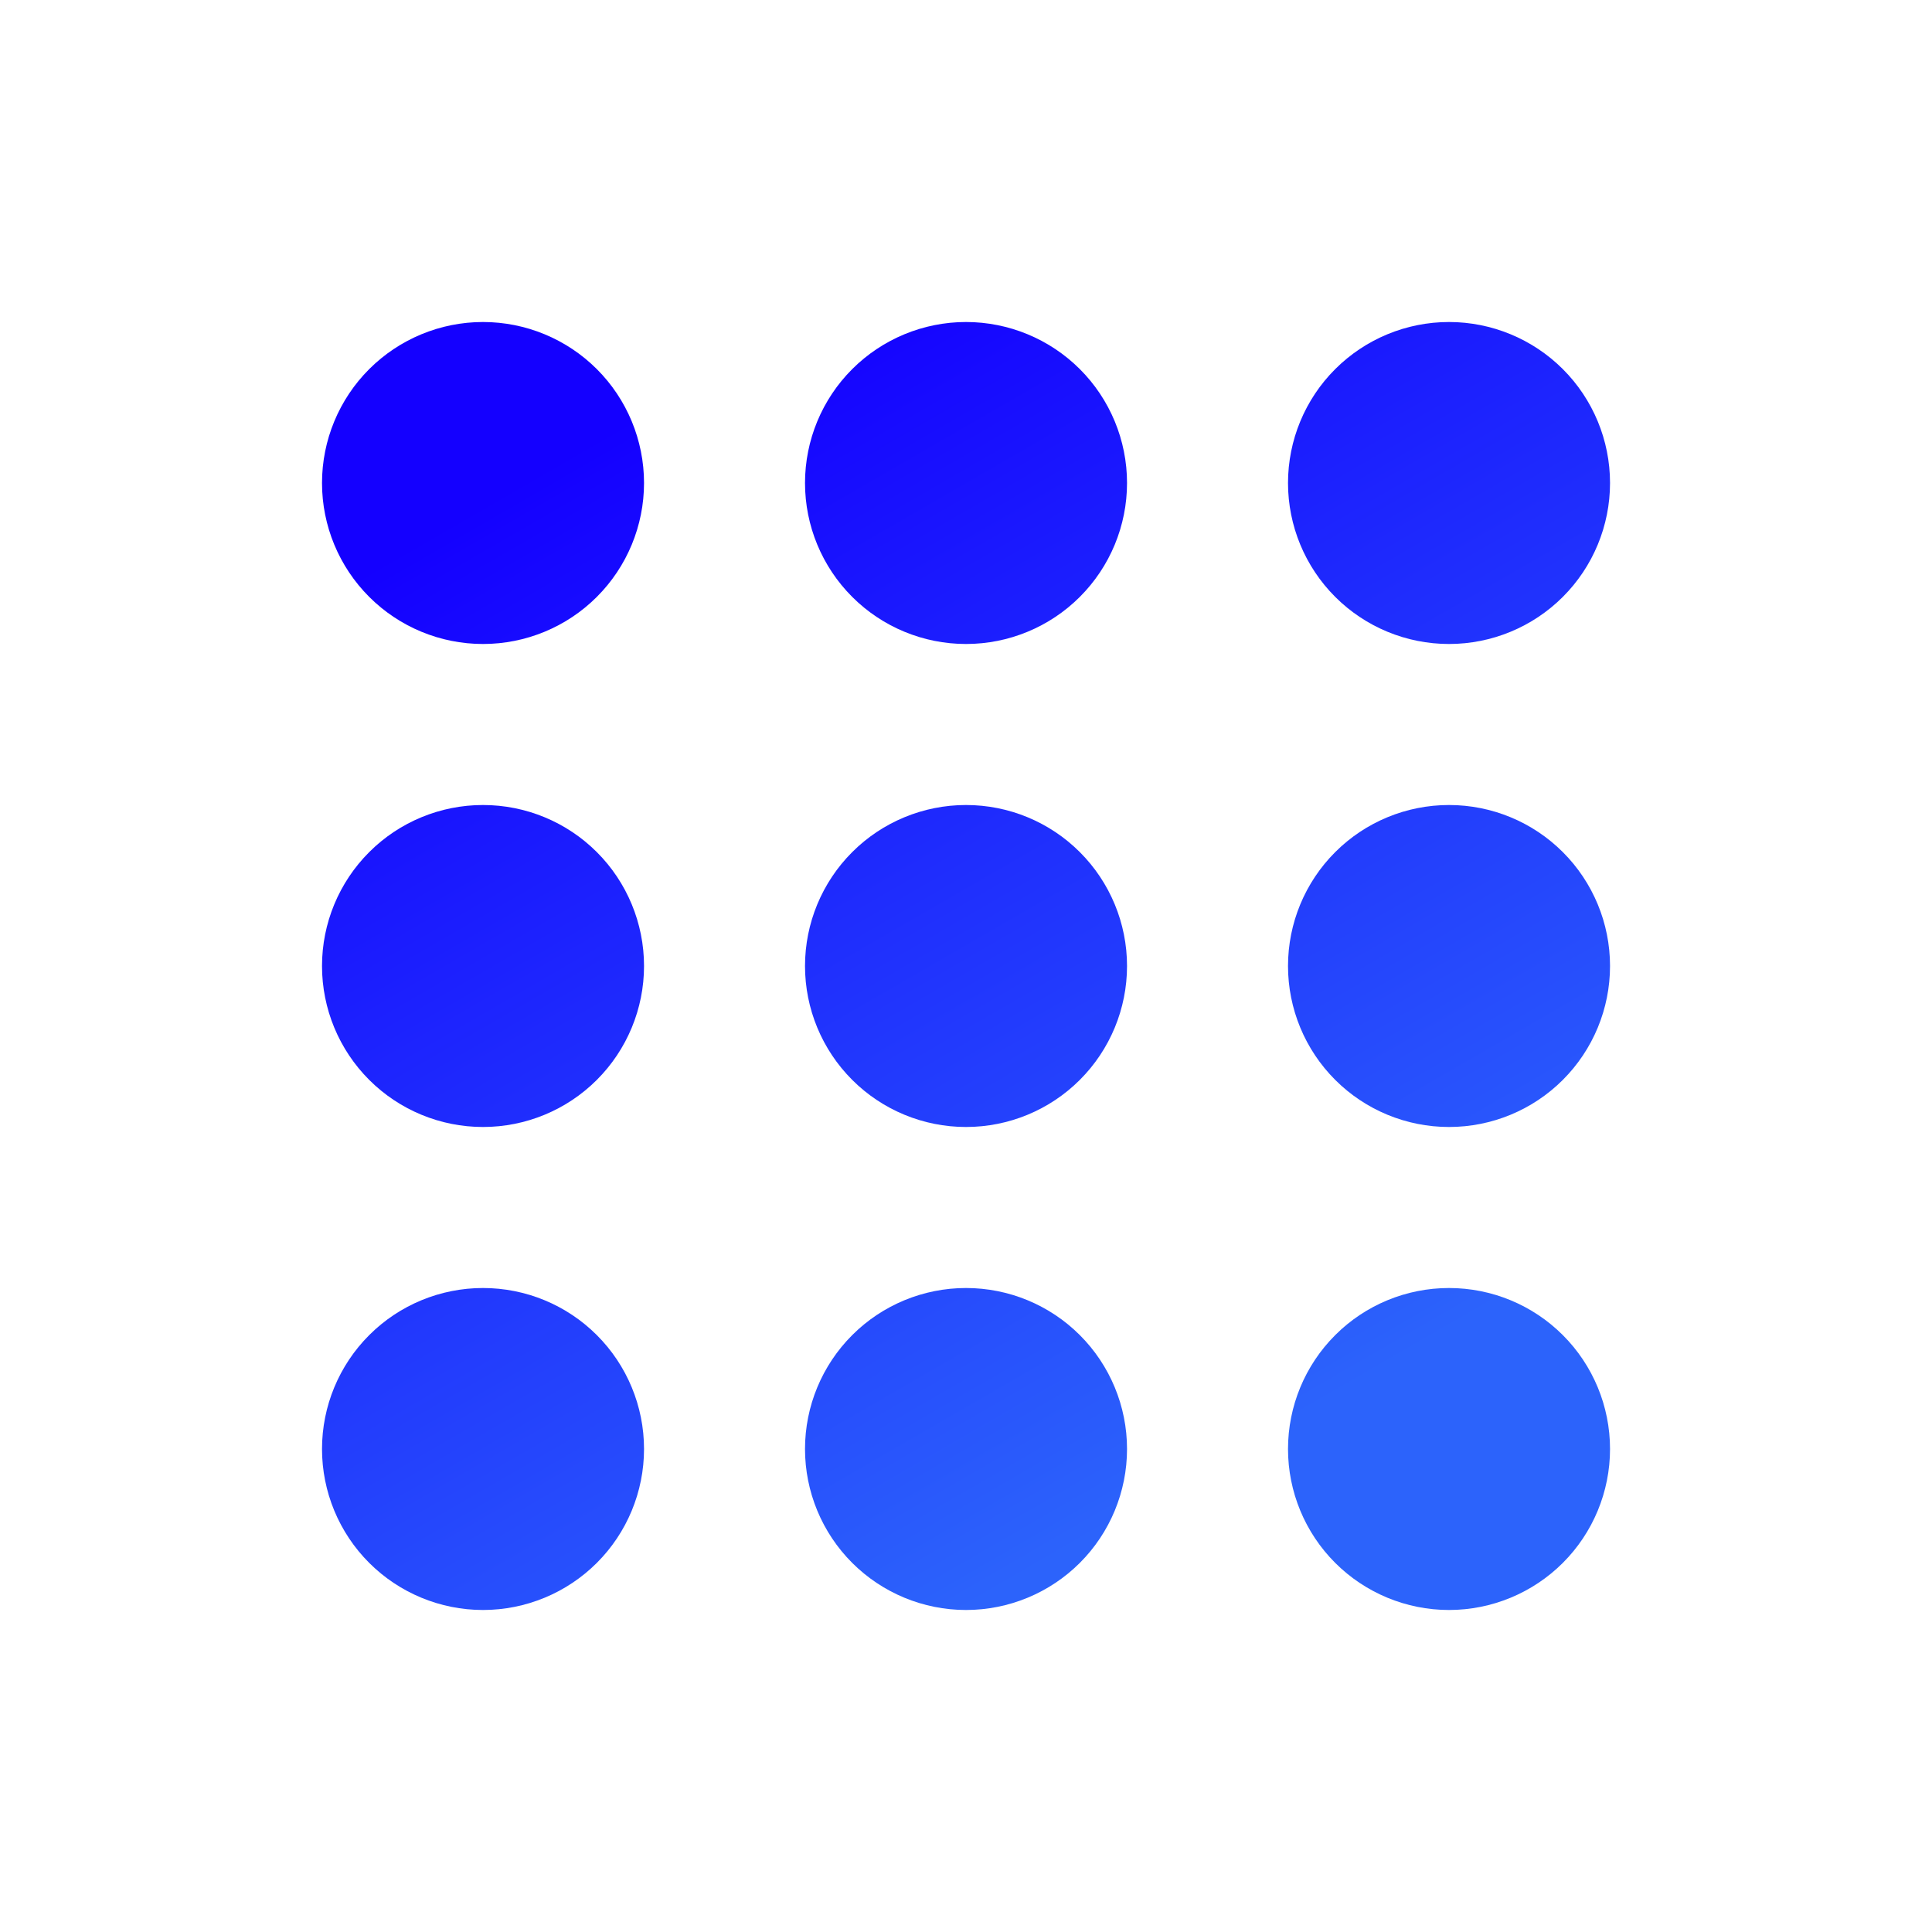<svg width="46" height="46" viewBox="0 0 46 46" fill="none" xmlns="http://www.w3.org/2000/svg">
<path d="M15.334 11.5C15.334 12.517 14.93 13.492 14.211 14.211C13.492 14.93 12.517 15.333 11.5 15.333C10.484 15.333 9.509 14.93 8.79 14.211C8.071 13.492 7.667 12.517 7.667 11.5C7.667 10.483 8.071 9.508 8.79 8.789C9.509 8.071 10.484 7.667 11.5 7.667C12.517 7.667 13.492 8.071 14.211 8.789C14.93 9.508 15.334 10.483 15.334 11.5ZM15.334 23C15.334 24.017 14.93 24.992 14.211 25.711C13.492 26.43 12.517 26.833 11.5 26.833C10.484 26.833 9.509 26.43 8.79 25.711C8.071 24.992 7.667 24.017 7.667 23C7.667 21.983 8.071 21.008 8.79 20.289C9.509 19.57 10.484 19.167 11.5 19.167C12.517 19.167 13.492 19.57 14.211 20.289C14.93 21.008 15.334 21.983 15.334 23ZM11.5 38.333C12.517 38.333 13.492 37.929 14.211 37.211C14.93 36.492 15.334 35.517 15.334 34.5C15.334 33.483 14.93 32.508 14.211 31.789C13.492 31.07 12.517 30.667 11.5 30.667C10.484 30.667 9.509 31.07 8.79 31.789C8.071 32.508 7.667 33.483 7.667 34.5C7.667 35.517 8.071 36.492 8.79 37.211C9.509 37.929 10.484 38.333 11.5 38.333ZM26.834 11.5C26.834 12.517 26.43 13.492 25.711 14.211C24.992 14.93 24.017 15.333 23 15.333C21.984 15.333 21.009 14.93 20.29 14.211C19.571 13.492 19.167 12.517 19.167 11.5C19.167 10.483 19.571 9.508 20.29 8.789C21.009 8.071 21.984 7.667 23 7.667C24.017 7.667 24.992 8.071 25.711 8.789C26.43 9.508 26.834 10.483 26.834 11.5ZM23 26.833C24.017 26.833 24.992 26.43 25.711 25.711C26.43 24.992 26.834 24.017 26.834 23C26.834 21.983 26.43 21.008 25.711 20.289C24.992 19.57 24.017 19.167 23 19.167C21.984 19.167 21.009 19.57 20.29 20.289C19.571 21.008 19.167 21.983 19.167 23C19.167 24.017 19.571 24.992 20.29 25.711C21.009 26.43 21.984 26.833 23 26.833ZM26.834 34.5C26.834 35.517 26.43 36.492 25.711 37.211C24.992 37.929 24.017 38.333 23 38.333C21.984 38.333 21.009 37.929 20.29 37.211C19.571 36.492 19.167 35.517 19.167 34.5C19.167 33.483 19.571 32.508 20.29 31.789C21.009 31.07 21.984 30.667 23 30.667C24.017 30.667 24.992 31.07 25.711 31.789C26.43 32.508 26.834 33.483 26.834 34.5ZM34.5 15.333C35.517 15.333 36.492 14.93 37.211 14.211C37.93 13.492 38.334 12.517 38.334 11.5C38.334 10.483 37.93 9.508 37.211 8.789C36.492 8.071 35.517 7.667 34.5 7.667C33.484 7.667 32.509 8.071 31.79 8.789C31.071 9.508 30.667 10.483 30.667 11.5C30.667 12.517 31.071 13.492 31.79 14.211C32.509 14.93 33.484 15.333 34.5 15.333ZM38.334 23C38.334 24.017 37.93 24.992 37.211 25.711C36.492 26.43 35.517 26.833 34.5 26.833C33.484 26.833 32.509 26.43 31.79 25.711C31.071 24.992 30.667 24.017 30.667 23C30.667 21.983 31.071 21.008 31.79 20.289C32.509 19.57 33.484 19.167 34.5 19.167C35.517 19.167 36.492 19.57 37.211 20.289C37.93 21.008 38.334 21.983 38.334 23ZM34.5 38.333C35.517 38.333 36.492 37.929 37.211 37.211C37.93 36.492 38.334 35.517 38.334 34.5C38.334 33.483 37.93 32.508 37.211 31.789C36.492 31.07 35.517 30.667 34.5 30.667C33.484 30.667 32.509 31.07 31.79 31.789C31.071 32.508 30.667 33.483 30.667 34.5C30.667 35.517 31.071 36.492 31.79 37.211C32.509 37.929 33.484 38.333 34.5 38.333Z" fill="url(#paint0_linear_5660_1473)"/>
<defs>
<linearGradient id="paint0_linear_5660_1473" x1="14.263" y1="10.374" x2="28.562" y2="35.12" gradientUnits="userSpaceOnUse">
<stop stop-color="#1400FF"/>
<stop offset="1" stop-color="#2C63FB"/>
</linearGradient>
</defs>
</svg>
